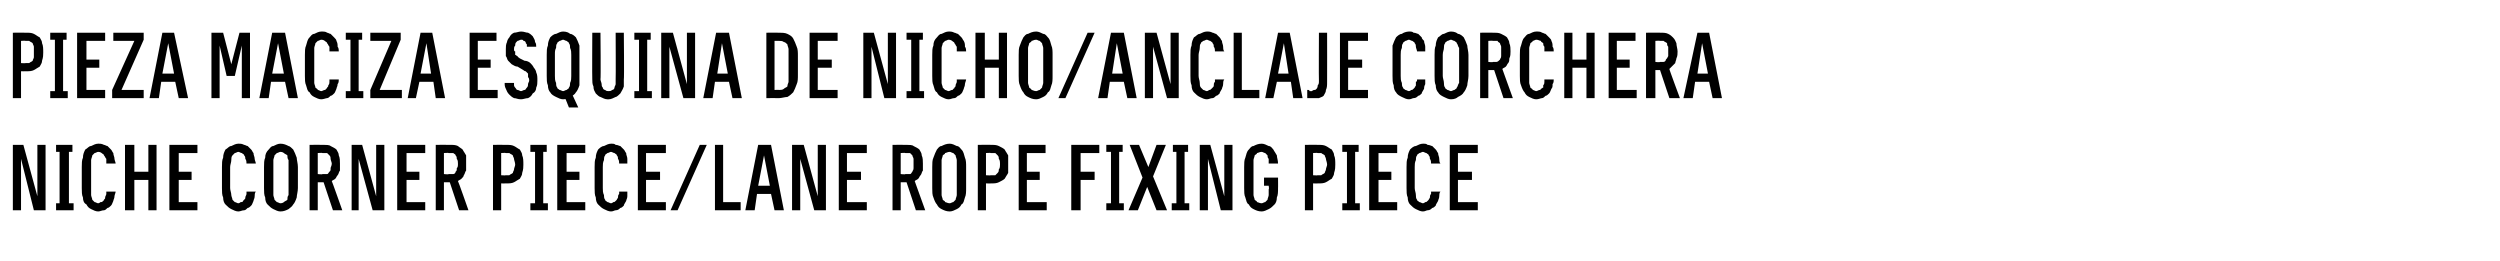 <?xml version="1.0" standalone="no"?>
<!DOCTYPE svg PUBLIC "-//W3C//DTD SVG 1.1//EN" "http://www.w3.org/Graphics/SVG/1.1/DTD/svg11.dtd">
<svg xmlns="http://www.w3.org/2000/svg" version="1.1" width="214px" height="22.3px" viewBox="0 -2 214 22.3" style="top:-2px">
  <desc>Pieza maciza esquina de nicho/anclaje corchera Niche corner piece/lane rope fixing piece</desc>
  <defs/>
  <g id="Polygon641803">
    <path d="M 1.1 16 L 1.8 16 L 1.8 11.6 L 2.9 16 L 3.9 16 L 3.9 10.4 L 3.2 10.4 L 3.2 14.8 L 2 10.4 L 1.1 10.4 L 1.1 16 Z M 4.8 16 L 6.3 16 L 6.3 15.4 L 5.9 15.4 L 5.9 11 L 6.2 11 L 6.2 10.4 L 4.8 10.4 L 4.8 11 L 5.1 11 L 5.1 15.4 L 4.8 15.4 L 4.8 16 Z M 8.4 16.1 C 8.6 16.1 8.7 16 8.9 16 C 9 16 9.1 15.9 9.2 15.8 C 9.3 15.8 9.4 15.7 9.5 15.6 C 9.6 15.5 9.6 15.4 9.7 15.2 C 9.7 15.1 9.8 15 9.8 14.8 C 9.8 14.7 9.9 14.5 9.9 14.4 C 9.9 14.4 9.1 14.4 9.1 14.4 C 9.1 14.5 9.1 14.6 9.1 14.6 C 9.1 14.7 9 14.8 9 14.9 C 9 15 9 15 8.9 15.1 C 8.9 15.1 8.9 15.2 8.8 15.2 C 8.8 15.3 8.7 15.3 8.6 15.3 C 8.6 15.3 8.5 15.4 8.4 15.4 C 8.3 15.4 8.2 15.3 8.1 15.3 C 8 15.2 8 15.2 7.9 15.1 C 7.9 15 7.8 14.8 7.8 14.7 C 7.8 14.5 7.8 14.3 7.8 14.1 C 7.8 14.1 7.8 12.3 7.8 12.3 C 7.8 12.1 7.8 11.9 7.8 11.7 C 7.8 11.6 7.9 11.4 7.9 11.3 C 8 11.2 8 11.2 8.1 11.1 C 8.2 11.1 8.3 11 8.4 11 C 8.6 11 8.7 11.1 8.7 11.1 C 8.8 11.2 8.9 11.2 8.9 11.3 C 9 11.4 9 11.5 9.1 11.6 C 9.1 11.7 9.1 11.9 9.1 12 C 9.1 12 9.9 12 9.9 12 C 9.9 11.9 9.8 11.7 9.8 11.6 C 9.8 11.4 9.7 11.3 9.7 11.1 C 9.6 11 9.6 10.9 9.5 10.8 C 9.4 10.7 9.3 10.6 9.2 10.5 C 9.1 10.5 9 10.4 8.9 10.4 C 8.7 10.3 8.6 10.3 8.4 10.3 C 8.2 10.3 8 10.4 7.8 10.5 C 7.6 10.5 7.5 10.7 7.3 10.8 C 7.2 11 7.1 11.2 7.1 11.5 C 7 11.7 7 12 7 12.3 C 7 12.3 7 14.1 7 14.1 C 7 14.4 7 14.7 7.1 14.9 C 7.1 15.2 7.2 15.4 7.4 15.5 C 7.5 15.7 7.6 15.8 7.8 15.9 C 8 16 8.2 16.1 8.4 16.1 Z M 10.7 16 L 11.5 16 L 11.5 13.4 L 12.7 13.4 L 12.7 16 L 13.4 16 L 13.4 10.4 L 12.7 10.4 L 12.7 12.7 L 11.5 12.7 L 11.5 10.4 L 10.7 10.4 L 10.7 16 Z M 14.5 16 L 16.9 16 L 16.9 15.3 L 15.3 15.3 L 15.3 13.4 L 16.4 13.4 L 16.4 12.7 L 15.3 12.7 L 15.3 11.1 L 16.9 11.1 L 16.9 10.4 L 14.5 10.4 L 14.5 16 Z M 20.4 16.1 C 20.6 16.1 20.7 16 20.9 16 C 21 16 21.1 15.9 21.2 15.8 C 21.3 15.8 21.4 15.7 21.5 15.6 C 21.6 15.5 21.6 15.4 21.7 15.2 C 21.7 15.1 21.8 15 21.8 14.8 C 21.8 14.7 21.8 14.5 21.9 14.4 C 21.9 14.4 21.1 14.4 21.1 14.4 C 21.1 14.5 21.1 14.6 21.1 14.6 C 21.1 14.7 21 14.8 21 14.9 C 21 15 21 15 20.9 15.1 C 20.9 15.1 20.8 15.2 20.8 15.2 C 20.8 15.3 20.7 15.3 20.6 15.3 C 20.6 15.3 20.5 15.4 20.4 15.4 C 20.3 15.4 20.2 15.3 20.1 15.3 C 20 15.2 20 15.2 19.9 15.1 C 19.9 15 19.8 14.8 19.8 14.7 C 19.8 14.5 19.7 14.3 19.7 14.1 C 19.7 14.1 19.7 12.3 19.7 12.3 C 19.7 12.1 19.8 11.9 19.8 11.7 C 19.8 11.6 19.8 11.4 19.9 11.3 C 20 11.2 20 11.2 20.1 11.1 C 20.2 11.1 20.3 11 20.4 11 C 20.5 11 20.6 11.1 20.7 11.1 C 20.8 11.2 20.9 11.2 20.9 11.3 C 21 11.4 21 11.5 21 11.6 C 21.1 11.7 21.1 11.9 21.1 12 C 21.1 12 21.9 12 21.9 12 C 21.9 11.9 21.8 11.7 21.8 11.6 C 21.8 11.4 21.7 11.3 21.7 11.1 C 21.6 11 21.6 10.9 21.5 10.8 C 21.4 10.7 21.3 10.6 21.2 10.5 C 21.1 10.5 21 10.4 20.9 10.4 C 20.7 10.3 20.6 10.3 20.4 10.3 C 20.2 10.3 20 10.4 19.8 10.5 C 19.6 10.5 19.5 10.7 19.3 10.8 C 19.2 11 19.1 11.2 19.1 11.5 C 19 11.7 19 12 19 12.3 C 19 12.3 19 14.1 19 14.1 C 19 14.4 19 14.7 19.1 14.9 C 19.1 15.2 19.2 15.4 19.3 15.5 C 19.5 15.7 19.6 15.8 19.8 15.9 C 20 16 20.2 16.1 20.4 16.1 Z M 24 16.1 C 24.3 16.1 24.5 16 24.7 15.9 C 24.8 15.8 25 15.7 25.1 15.5 C 25.2 15.4 25.3 15.2 25.4 14.9 C 25.4 14.7 25.5 14.4 25.5 14.1 C 25.5 14.1 25.5 12.3 25.5 12.3 C 25.5 12 25.4 11.7 25.4 11.5 C 25.3 11.2 25.2 11 25.1 10.8 C 25 10.7 24.8 10.5 24.7 10.5 C 24.5 10.4 24.3 10.3 24 10.3 C 23.8 10.3 23.6 10.4 23.4 10.5 C 23.2 10.5 23.1 10.7 23 10.8 C 22.8 11 22.7 11.2 22.7 11.5 C 22.6 11.7 22.6 12 22.6 12.3 C 22.6 12.3 22.6 14.1 22.6 14.1 C 22.6 14.4 22.6 14.7 22.7 14.9 C 22.7 15.2 22.8 15.4 22.9 15.5 C 23.1 15.7 23.2 15.8 23.4 15.9 C 23.6 16 23.8 16.1 24 16.1 Z M 24 15.4 C 23.9 15.4 23.8 15.3 23.7 15.3 C 23.6 15.2 23.6 15.2 23.5 15.1 C 23.5 15 23.4 14.8 23.4 14.7 C 23.4 14.5 23.4 14.3 23.4 14.1 C 23.4 14.1 23.4 12.3 23.4 12.3 C 23.4 12 23.4 11.9 23.4 11.7 C 23.4 11.6 23.5 11.4 23.5 11.3 C 23.6 11.2 23.6 11.2 23.7 11.1 C 23.8 11.1 23.9 11 24 11 C 24.2 11 24.3 11.1 24.3 11.1 C 24.4 11.2 24.5 11.2 24.6 11.3 C 24.6 11.4 24.6 11.6 24.7 11.7 C 24.7 11.9 24.7 12.1 24.7 12.3 C 24.7 12.3 24.7 14.1 24.7 14.1 C 24.7 14.3 24.7 14.5 24.7 14.7 C 24.6 14.8 24.6 15 24.6 15.1 C 24.5 15.2 24.4 15.2 24.3 15.3 C 24.3 15.3 24.2 15.4 24 15.4 Z M 26.5 16 L 27.2 16 L 27.2 13.6 L 27.7 13.6 L 28.5 16 L 29.3 16 C 29.3 16 28.41 13.48 28.4 13.5 C 28.5 13.4 28.6 13.4 28.7 13.3 C 28.8 13.2 28.8 13.1 28.9 13 C 29 12.9 29 12.7 29.1 12.6 C 29.1 12.4 29.1 12.2 29.1 12 C 29.1 11.8 29.1 11.5 29 11.3 C 29 11.1 28.9 11 28.8 10.8 C 28.7 10.7 28.5 10.6 28.3 10.5 C 28.2 10.4 27.9 10.4 27.7 10.4 C 27.7 10.39 26.5 10.4 26.5 10.4 L 26.5 16 Z M 27.2 12.9 L 27.2 11.1 C 27.2 11.1 27.61 11.07 27.6 11.1 C 27.8 11.1 27.9 11.1 28 11.1 C 28.1 11.2 28.1 11.2 28.2 11.3 C 28.3 11.4 28.3 11.5 28.3 11.6 C 28.3 11.7 28.4 11.9 28.4 12 C 28.4 12.2 28.3 12.3 28.3 12.4 C 28.3 12.6 28.3 12.6 28.2 12.7 C 28.1 12.8 28.1 12.9 28 12.9 C 27.9 12.9 27.8 12.9 27.6 12.9 C 27.61 12.95 27.2 12.9 27.2 12.9 Z M 30.1 16 L 30.7 16 L 30.7 11.6 L 31.9 16 L 32.9 16 L 32.9 10.4 L 32.2 10.4 L 32.2 14.8 L 31 10.4 L 30.1 10.4 L 30.1 16 Z M 34 16 L 36.4 16 L 36.4 15.3 L 34.8 15.3 L 34.8 13.4 L 35.9 13.4 L 35.9 12.7 L 34.8 12.7 L 34.8 11.1 L 36.4 11.1 L 36.4 10.4 L 34 10.4 L 34 16 Z M 37.3 16 L 38 16 L 38 13.6 L 38.5 13.6 L 39.3 16 L 40.1 16 C 40.1 16 39.22 13.48 39.2 13.5 C 39.3 13.4 39.4 13.4 39.5 13.3 C 39.6 13.2 39.7 13.1 39.7 13 C 39.8 12.9 39.8 12.7 39.9 12.6 C 39.9 12.4 39.9 12.2 39.9 12 C 39.9 11.8 39.9 11.5 39.9 11.3 C 39.8 11.1 39.7 11 39.6 10.8 C 39.5 10.7 39.3 10.6 39.2 10.5 C 39 10.4 38.8 10.4 38.5 10.4 C 38.51 10.39 37.3 10.4 37.3 10.4 L 37.3 16 Z M 38 12.9 L 38 11.1 C 38 11.1 38.42 11.07 38.4 11.1 C 38.6 11.1 38.7 11.1 38.8 11.1 C 38.9 11.2 39 11.2 39 11.3 C 39.1 11.4 39.1 11.5 39.1 11.6 C 39.2 11.7 39.2 11.9 39.2 12 C 39.2 12.2 39.2 12.3 39.1 12.4 C 39.1 12.6 39.1 12.6 39 12.7 C 39 12.8 38.9 12.9 38.8 12.9 C 38.7 12.9 38.6 12.9 38.4 12.9 C 38.42 12.95 38 12.9 38 12.9 Z M 42.2 16 L 42.9 16 L 42.9 13.7 C 42.9 13.7 43.31 13.71 43.3 13.7 C 43.6 13.7 43.8 13.7 44 13.6 C 44.2 13.5 44.3 13.4 44.5 13.3 C 44.6 13.1 44.7 13 44.7 12.8 C 44.8 12.5 44.8 12.3 44.8 12.1 C 44.8 11.8 44.8 11.5 44.7 11.3 C 44.7 11.1 44.6 11 44.5 10.8 C 44.3 10.7 44.2 10.6 44 10.5 C 43.8 10.4 43.6 10.4 43.3 10.4 C 43.31 10.39 42.2 10.4 42.2 10.4 L 42.2 16 Z M 42.9 13 L 42.9 11.1 C 42.9 11.1 43.29 11.07 43.3 11.1 C 43.4 11.1 43.5 11.1 43.6 11.1 C 43.7 11.2 43.8 11.2 43.9 11.3 C 43.9 11.4 44 11.5 44 11.6 C 44 11.7 44.1 11.9 44.1 12.1 C 44.1 12.2 44 12.4 44 12.5 C 44 12.6 43.9 12.7 43.9 12.8 C 43.8 12.9 43.7 12.9 43.6 13 C 43.5 13 43.4 13 43.3 13 C 43.29 13.03 42.9 13 42.9 13 Z M 45.4 16 L 46.9 16 L 46.9 15.4 L 46.5 15.4 L 46.5 11 L 46.8 11 L 46.8 10.4 L 45.4 10.4 L 45.4 11 L 45.8 11 L 45.8 15.4 L 45.4 15.4 L 45.4 16 Z M 47.7 16 L 50.1 16 L 50.1 15.3 L 48.5 15.3 L 48.5 13.4 L 49.6 13.4 L 49.6 12.7 L 48.5 12.7 L 48.5 11.1 L 50.1 11.1 L 50.1 10.4 L 47.7 10.4 L 47.7 16 Z M 52.3 16.1 C 52.5 16.1 52.6 16 52.7 16 C 52.9 16 53 15.9 53.1 15.8 C 53.2 15.8 53.3 15.7 53.4 15.6 C 53.4 15.5 53.5 15.4 53.6 15.2 C 53.6 15.1 53.7 15 53.7 14.8 C 53.7 14.7 53.7 14.5 53.7 14.4 C 53.7 14.4 53 14.4 53 14.4 C 53 14.5 53 14.6 53 14.6 C 52.9 14.7 52.9 14.8 52.9 14.9 C 52.9 15 52.8 15 52.8 15.1 C 52.8 15.1 52.7 15.2 52.7 15.2 C 52.6 15.3 52.6 15.3 52.5 15.3 C 52.5 15.3 52.4 15.4 52.3 15.4 C 52.2 15.4 52.1 15.3 52 15.3 C 51.9 15.2 51.8 15.2 51.8 15.1 C 51.7 15 51.7 14.8 51.7 14.7 C 51.6 14.5 51.6 14.3 51.6 14.1 C 51.6 14.1 51.6 12.3 51.6 12.3 C 51.6 12.1 51.6 11.9 51.7 11.7 C 51.7 11.6 51.7 11.4 51.8 11.3 C 51.8 11.2 51.9 11.2 52 11.1 C 52.1 11.1 52.2 11 52.3 11 C 52.4 11 52.5 11.1 52.6 11.1 C 52.7 11.2 52.8 11.2 52.8 11.3 C 52.9 11.4 52.9 11.5 52.9 11.6 C 53 11.7 53 11.9 53 12 C 53 12 53.7 12 53.7 12 C 53.7 11.9 53.7 11.7 53.7 11.6 C 53.7 11.4 53.6 11.3 53.6 11.1 C 53.5 11 53.5 10.9 53.4 10.8 C 53.3 10.7 53.2 10.6 53.1 10.5 C 53 10.5 52.9 10.4 52.7 10.4 C 52.6 10.3 52.5 10.3 52.3 10.3 C 52.1 10.3 51.9 10.4 51.7 10.5 C 51.5 10.5 51.3 10.7 51.2 10.8 C 51.1 11 51 11.2 51 11.5 C 50.9 11.7 50.9 12 50.9 12.3 C 50.9 12.3 50.9 14.1 50.9 14.1 C 50.9 14.4 50.9 14.7 51 14.9 C 51 15.2 51.1 15.4 51.2 15.5 C 51.4 15.7 51.5 15.8 51.7 15.9 C 51.9 16 52.1 16.1 52.3 16.1 Z M 54.6 16 L 57 16 L 57 15.3 L 55.3 15.3 L 55.3 13.4 L 56.5 13.4 L 56.5 12.7 L 55.3 12.7 L 55.3 11.1 L 57 11.1 L 57 10.4 L 54.6 10.4 L 54.6 16 Z M 57.4 16 L 58 16 L 60.5 10.4 L 59.9 10.4 L 57.4 16 Z M 61.2 16 L 63.4 16 L 63.4 15.3 L 61.9 15.3 L 61.9 10.4 L 61.2 10.4 L 61.2 16 Z M 66 14.6 L 66.3 16 L 67.1 16 L 66 10.4 L 64.9 10.4 L 63.8 16 L 64.6 16 L 64.8 14.6 L 66 14.6 Z M 65.9 13.9 L 64.9 13.9 L 65.4 11.3 L 65.9 13.9 Z M 67.8 16 L 68.5 16 L 68.5 11.6 L 69.7 16 L 70.7 16 L 70.7 10.4 L 70 10.4 L 70 14.8 L 68.8 10.4 L 67.8 10.4 L 67.8 16 Z M 71.8 16 L 74.2 16 L 74.2 15.3 L 72.5 15.3 L 72.5 13.4 L 73.7 13.4 L 73.7 12.7 L 72.5 12.7 L 72.5 11.1 L 74.2 11.1 L 74.2 10.4 L 71.8 10.4 L 71.8 16 Z M 76.4 16 L 77.1 16 L 77.1 13.6 L 77.6 13.6 L 78.4 16 L 79.2 16 C 79.2 16 78.29 13.48 78.3 13.5 C 78.4 13.4 78.5 13.4 78.6 13.3 C 78.7 13.2 78.7 13.1 78.8 13 C 78.9 12.9 78.9 12.7 79 12.6 C 79 12.4 79 12.2 79 12 C 79 11.8 79 11.5 78.9 11.3 C 78.9 11.1 78.8 11 78.7 10.8 C 78.6 10.7 78.4 10.6 78.2 10.5 C 78.1 10.4 77.8 10.4 77.6 10.4 C 77.59 10.39 76.4 10.4 76.4 10.4 L 76.4 16 Z M 77.1 12.9 L 77.1 11.1 C 77.1 11.1 77.5 11.07 77.5 11.1 C 77.6 11.1 77.8 11.1 77.9 11.1 C 78 11.2 78 11.2 78.1 11.3 C 78.1 11.4 78.2 11.5 78.2 11.6 C 78.2 11.7 78.2 11.9 78.2 12 C 78.2 12.2 78.2 12.3 78.2 12.4 C 78.2 12.6 78.1 12.6 78.1 12.7 C 78 12.8 78 12.9 77.9 12.9 C 77.8 12.9 77.6 12.9 77.5 12.9 C 77.5 12.95 77.1 12.9 77.1 12.9 Z M 81.3 16.1 C 81.5 16.1 81.7 16 81.9 15.9 C 82.1 15.8 82.2 15.7 82.3 15.5 C 82.5 15.4 82.5 15.2 82.6 14.9 C 82.7 14.7 82.7 14.4 82.7 14.1 C 82.7 14.1 82.7 12.3 82.7 12.3 C 82.7 12 82.7 11.7 82.6 11.5 C 82.5 11.2 82.5 11 82.3 10.8 C 82.2 10.7 82.1 10.5 81.9 10.5 C 81.7 10.4 81.5 10.3 81.3 10.3 C 81 10.3 80.8 10.4 80.6 10.5 C 80.4 10.5 80.3 10.7 80.2 10.8 C 80.1 11 80 11.2 79.9 11.5 C 79.8 11.7 79.8 12 79.8 12.3 C 79.8 12.3 79.8 14.1 79.8 14.1 C 79.8 14.4 79.8 14.7 79.9 14.9 C 80 15.2 80.1 15.4 80.2 15.5 C 80.3 15.7 80.4 15.8 80.6 15.9 C 80.8 16 81 16.1 81.3 16.1 Z M 81.3 15.4 C 81.1 15.4 81 15.3 80.9 15.3 C 80.9 15.2 80.8 15.2 80.7 15.1 C 80.7 15 80.6 14.8 80.6 14.7 C 80.6 14.5 80.6 14.3 80.6 14.1 C 80.6 14.1 80.6 12.3 80.6 12.3 C 80.6 12 80.6 11.9 80.6 11.7 C 80.6 11.6 80.7 11.4 80.7 11.3 C 80.8 11.2 80.9 11.2 80.9 11.1 C 81 11.1 81.1 11 81.3 11 C 81.4 11 81.5 11.1 81.6 11.1 C 81.7 11.2 81.7 11.2 81.8 11.3 C 81.8 11.4 81.9 11.6 81.9 11.7 C 81.9 11.9 81.9 12.1 81.9 12.3 C 81.9 12.3 81.9 14.1 81.9 14.1 C 81.9 14.3 81.9 14.5 81.9 14.7 C 81.9 14.8 81.8 15 81.8 15.1 C 81.7 15.2 81.7 15.2 81.6 15.3 C 81.5 15.3 81.4 15.4 81.3 15.4 Z M 83.7 16 L 84.4 16 L 84.4 13.7 C 84.4 13.7 84.84 13.71 84.8 13.7 C 85.1 13.7 85.3 13.7 85.5 13.6 C 85.7 13.5 85.9 13.4 86 13.3 C 86.1 13.1 86.2 13 86.3 12.8 C 86.3 12.5 86.3 12.3 86.3 12.1 C 86.3 11.8 86.3 11.5 86.3 11.3 C 86.2 11.1 86.1 11 86 10.8 C 85.9 10.7 85.7 10.6 85.5 10.5 C 85.3 10.4 85.1 10.4 84.8 10.4 C 84.84 10.39 83.7 10.4 83.7 10.4 L 83.7 16 Z M 84.4 13 L 84.4 11.1 C 84.4 11.1 84.82 11.07 84.8 11.1 C 84.9 11.1 85.1 11.1 85.2 11.1 C 85.3 11.2 85.3 11.2 85.4 11.3 C 85.5 11.4 85.5 11.5 85.5 11.6 C 85.6 11.7 85.6 11.9 85.6 12.1 C 85.6 12.2 85.6 12.4 85.5 12.5 C 85.5 12.6 85.5 12.7 85.4 12.8 C 85.3 12.9 85.3 12.9 85.2 13 C 85.1 13 84.9 13 84.8 13 C 84.82 13.03 84.4 13 84.4 13 Z M 87.2 16 L 89.6 16 L 89.6 15.3 L 87.9 15.3 L 87.9 13.4 L 89 13.4 L 89 12.7 L 87.9 12.7 L 87.9 11.1 L 89.5 11.1 L 89.5 10.4 L 87.2 10.4 L 87.2 16 Z M 91.7 16 L 92.5 16 L 92.5 13.4 L 93.7 13.4 L 93.7 12.7 L 92.5 12.7 L 92.5 11.1 L 94.1 11.1 L 94.1 10.4 L 91.7 10.4 L 91.7 16 Z M 94.7 16 L 96.2 16 L 96.2 15.4 L 95.8 15.4 L 95.8 11 L 96.1 11 L 96.1 10.4 L 94.7 10.4 L 94.7 11 L 95.1 11 L 95.1 15.4 L 94.7 15.4 L 94.7 16 Z M 96.6 16 L 97.4 16 L 98.2 14 L 99 16 L 99.9 16 L 98.7 13.1 L 99.8 10.4 L 99 10.4 L 98.3 12.3 L 97.5 10.4 L 96.7 10.4 L 97.8 13.2 L 96.6 16 Z M 100.3 16 L 101.8 16 L 101.8 15.4 L 101.4 15.4 L 101.4 11 L 101.7 11 L 101.7 10.4 L 100.4 10.4 L 100.4 11 L 100.7 11 L 100.7 15.4 L 100.3 15.4 L 100.3 16 Z M 102.7 16 L 103.4 16 L 103.4 11.6 L 104.5 16 L 105.5 16 L 105.5 10.4 L 104.8 10.4 L 104.8 14.8 L 103.6 10.4 L 102.7 10.4 L 102.7 16 Z M 108 16.1 C 108.2 16.1 108.4 16 108.6 15.9 C 108.8 15.8 108.9 15.7 109.1 15.5 C 109.2 15.4 109.3 15.2 109.3 14.9 C 109.4 14.7 109.4 14.4 109.4 14.1 C 109.41 14.12 109.4 13.2 109.4 13.2 L 108.2 13.2 L 108.2 13.9 L 108.6 13.9 C 108.6 13.9 108.65 14.2 108.6 14.2 C 108.6 14.4 108.6 14.6 108.6 14.7 C 108.6 14.8 108.5 15 108.5 15.1 C 108.4 15.2 108.4 15.2 108.3 15.3 C 108.2 15.3 108.1 15.4 108 15.4 C 107.8 15.4 107.7 15.3 107.6 15.3 C 107.6 15.2 107.5 15.2 107.4 15.1 C 107.4 15 107.3 14.8 107.3 14.7 C 107.3 14.5 107.3 14.3 107.3 14.1 C 107.3 14.1 107.3 12.3 107.3 12.3 C 107.3 12 107.3 11.9 107.3 11.7 C 107.3 11.6 107.4 11.4 107.4 11.3 C 107.5 11.2 107.6 11.2 107.6 11.1 C 107.7 11.1 107.8 11 108 11 C 108.1 11 108.2 11.1 108.3 11.1 C 108.3 11.1 108.4 11.2 108.5 11.3 C 108.5 11.4 108.5 11.5 108.6 11.6 C 108.6 11.7 108.6 11.8 108.6 12 C 108.6 12 109.4 12 109.4 12 C 109.4 11.7 109.3 11.5 109.3 11.3 C 109.2 11.1 109.1 11 109 10.8 C 108.9 10.7 108.8 10.5 108.6 10.5 C 108.4 10.4 108.2 10.3 108 10.3 C 107.7 10.3 107.5 10.4 107.3 10.5 C 107.1 10.5 107 10.7 106.9 10.8 C 106.7 11 106.7 11.2 106.6 11.5 C 106.5 11.7 106.5 12 106.5 12.3 C 106.5 12.3 106.5 14.1 106.5 14.1 C 106.5 14.4 106.5 14.7 106.6 14.9 C 106.7 15.2 106.7 15.4 106.9 15.5 C 107 15.7 107.1 15.8 107.3 15.9 C 107.5 16 107.7 16.1 108 16.1 Z M 111.7 16 L 112.4 16 L 112.4 13.7 C 112.4 13.7 112.82 13.71 112.8 13.7 C 113.1 13.7 113.3 13.7 113.5 13.6 C 113.7 13.5 113.8 13.4 114 13.3 C 114.1 13.1 114.2 13 114.2 12.8 C 114.3 12.5 114.3 12.3 114.3 12.1 C 114.3 11.8 114.3 11.5 114.2 11.3 C 114.2 11.1 114.1 11 114 10.8 C 113.8 10.7 113.7 10.6 113.5 10.5 C 113.3 10.4 113.1 10.4 112.8 10.4 C 112.82 10.39 111.7 10.4 111.7 10.4 L 111.7 16 Z M 112.4 13 L 112.4 11.1 C 112.4 11.1 112.79 11.07 112.8 11.1 C 112.9 11.1 113 11.1 113.1 11.1 C 113.2 11.2 113.3 11.2 113.4 11.3 C 113.4 11.4 113.5 11.5 113.5 11.6 C 113.5 11.7 113.6 11.9 113.6 12.1 C 113.6 12.2 113.5 12.4 113.5 12.5 C 113.5 12.6 113.4 12.7 113.4 12.8 C 113.3 12.9 113.2 12.9 113.1 13 C 113 13 112.9 13 112.8 13 C 112.79 13.03 112.4 13 112.4 13 Z M 114.9 16 L 116.4 16 L 116.4 15.4 L 116 15.4 L 116 11 L 116.3 11 L 116.3 10.4 L 114.9 10.4 L 114.9 11 L 115.3 11 L 115.3 15.4 L 114.9 15.4 L 114.9 16 Z M 117.2 16 L 119.6 16 L 119.6 15.3 L 118 15.3 L 118 13.4 L 119.1 13.4 L 119.1 12.7 L 118 12.7 L 118 11.1 L 119.6 11.1 L 119.6 10.4 L 117.2 10.4 L 117.2 16 Z M 121.8 16.1 C 122 16.1 122.1 16 122.2 16 C 122.4 16 122.5 15.9 122.6 15.8 C 122.7 15.8 122.8 15.7 122.9 15.6 C 122.9 15.5 123 15.4 123.1 15.2 C 123.1 15.1 123.2 15 123.2 14.8 C 123.2 14.7 123.2 14.5 123.3 14.4 C 123.3 14.4 122.5 14.4 122.5 14.4 C 122.5 14.5 122.5 14.6 122.5 14.6 C 122.4 14.7 122.4 14.8 122.4 14.9 C 122.4 15 122.3 15 122.3 15.1 C 122.3 15.1 122.2 15.2 122.2 15.2 C 122.1 15.3 122.1 15.3 122 15.3 C 122 15.3 121.9 15.4 121.8 15.4 C 121.7 15.4 121.6 15.3 121.5 15.3 C 121.4 15.2 121.3 15.2 121.3 15.1 C 121.2 15 121.2 14.8 121.2 14.7 C 121.2 14.5 121.1 14.3 121.1 14.1 C 121.1 14.1 121.1 12.3 121.1 12.3 C 121.1 12.1 121.1 11.9 121.2 11.7 C 121.2 11.6 121.2 11.4 121.3 11.3 C 121.3 11.2 121.4 11.2 121.5 11.1 C 121.6 11.1 121.7 11 121.8 11 C 121.9 11 122 11.1 122.1 11.1 C 122.2 11.2 122.3 11.2 122.3 11.3 C 122.4 11.4 122.4 11.5 122.4 11.6 C 122.5 11.7 122.5 11.9 122.5 12 C 122.5 12 123.3 12 123.3 12 C 123.2 11.9 123.2 11.7 123.2 11.6 C 123.2 11.4 123.1 11.3 123.1 11.1 C 123 11 123 10.9 122.9 10.8 C 122.8 10.7 122.7 10.6 122.6 10.5 C 122.5 10.5 122.4 10.4 122.2 10.4 C 122.1 10.3 122 10.3 121.8 10.3 C 121.6 10.3 121.4 10.4 121.2 10.5 C 121 10.5 120.8 10.7 120.7 10.8 C 120.6 11 120.5 11.2 120.5 11.5 C 120.4 11.7 120.4 12 120.4 12.3 C 120.4 12.3 120.4 14.1 120.4 14.1 C 120.4 14.4 120.4 14.7 120.5 14.9 C 120.5 15.2 120.6 15.4 120.7 15.5 C 120.9 15.7 121 15.8 121.2 15.9 C 121.4 16 121.6 16.1 121.8 16.1 Z M 124.1 16 L 126.5 16 L 126.5 15.3 L 124.8 15.3 L 124.8 13.4 L 126 13.4 L 126 12.7 L 124.8 12.7 L 124.8 11.1 L 126.5 11.1 L 126.5 10.4 L 124.1 10.4 L 124.1 16 Z " stroke="none" fill="#000"/>
  </g>
  <g id="Polygon641802">
    <path d="M 1.1 6.4 L 1.8 6.4 L 1.8 4.1 C 1.8 4.1 2.21 4.11 2.2 4.1 C 2.5 4.1 2.7 4.1 2.9 4 C 3.1 3.9 3.2 3.8 3.4 3.7 C 3.5 3.5 3.6 3.4 3.6 3.2 C 3.7 2.9 3.7 2.7 3.7 2.5 C 3.7 2.2 3.7 1.9 3.6 1.7 C 3.6 1.5 3.5 1.4 3.4 1.2 C 3.2 1.1 3.1 1 2.9 0.9 C 2.7 0.8 2.5 0.8 2.2 0.8 C 2.21 0.79 1.1 0.8 1.1 0.8 L 1.1 6.4 Z M 1.8 3.4 L 1.8 1.5 C 1.8 1.5 2.19 1.47 2.2 1.5 C 2.3 1.5 2.4 1.5 2.5 1.5 C 2.6 1.6 2.7 1.6 2.8 1.7 C 2.8 1.8 2.9 1.9 2.9 2 C 2.9 2.1 2.9 2.3 2.9 2.5 C 2.9 2.6 2.9 2.8 2.9 2.9 C 2.9 3 2.8 3.1 2.8 3.2 C 2.7 3.3 2.6 3.3 2.5 3.4 C 2.4 3.4 2.3 3.4 2.2 3.4 C 2.19 3.43 1.8 3.4 1.8 3.4 Z M 4.3 6.4 L 5.8 6.4 L 5.8 5.8 L 5.4 5.8 L 5.4 1.4 L 5.7 1.4 L 5.7 0.8 L 4.3 0.8 L 4.3 1.4 L 4.7 1.4 L 4.7 5.8 L 4.3 5.8 L 4.3 6.4 Z M 6.6 6.4 L 9 6.4 L 9 5.7 L 7.4 5.7 L 7.4 3.8 L 8.5 3.8 L 8.5 3.1 L 7.4 3.1 L 7.4 1.5 L 9 1.5 L 9 0.8 L 6.6 0.8 L 6.6 6.4 Z M 9.6 6.4 L 12.3 6.4 L 12.3 5.7 L 10.4 5.7 L 12.3 1.4 L 12.3 0.8 L 9.7 0.8 L 9.7 1.5 L 11.5 1.5 L 9.6 5.7 L 9.6 6.4 Z M 15 5 L 15.3 6.4 L 16.1 6.4 L 14.9 0.8 L 13.9 0.8 L 12.8 6.4 L 13.6 6.4 L 13.8 5 L 15 5 Z M 14.9 4.3 L 13.9 4.3 L 14.4 1.7 L 14.9 4.3 Z M 18.1 6.4 L 18.8 6.4 L 18.8 1.9 L 19.4 4.5 L 20.1 4.5 L 20.7 1.9 L 20.7 6.4 L 21.4 6.4 L 21.4 0.8 L 20.5 0.8 L 19.8 3.5 L 19.1 0.8 L 18.1 0.8 L 18.1 6.4 Z M 24.4 5 L 24.7 6.4 L 25.5 6.4 L 24.4 0.8 L 23.3 0.8 L 22.2 6.4 L 23 6.4 L 23.2 5 L 24.4 5 Z M 24.3 4.3 L 23.3 4.3 L 23.8 1.7 L 24.3 4.3 Z M 27.5 6.5 C 27.7 6.5 27.9 6.4 28 6.4 C 28.1 6.4 28.2 6.3 28.3 6.2 C 28.4 6.2 28.5 6.1 28.6 6 C 28.7 5.9 28.7 5.8 28.8 5.6 C 28.8 5.5 28.9 5.4 28.9 5.2 C 29 5.1 29 4.9 29 4.8 C 29 4.8 28.2 4.8 28.2 4.8 C 28.2 4.9 28.2 5 28.2 5 C 28.2 5.1 28.2 5.2 28.1 5.3 C 28.1 5.4 28.1 5.4 28 5.5 C 28 5.5 28 5.6 27.9 5.6 C 27.9 5.7 27.8 5.7 27.8 5.7 C 27.7 5.7 27.6 5.8 27.5 5.8 C 27.4 5.8 27.3 5.7 27.2 5.7 C 27.2 5.6 27.1 5.6 27 5.5 C 27 5.4 26.9 5.2 26.9 5.1 C 26.9 4.9 26.9 4.7 26.9 4.5 C 26.9 4.5 26.9 2.7 26.9 2.7 C 26.9 2.5 26.9 2.3 26.9 2.1 C 26.9 2 27 1.8 27 1.7 C 27.1 1.6 27.1 1.6 27.2 1.5 C 27.3 1.5 27.4 1.4 27.5 1.4 C 27.7 1.4 27.8 1.5 27.8 1.5 C 27.9 1.6 28 1.6 28 1.7 C 28.1 1.8 28.1 1.9 28.2 2 C 28.2 2.1 28.2 2.3 28.2 2.4 C 28.2 2.4 29 2.4 29 2.4 C 29 2.3 29 2.1 28.9 2 C 28.9 1.8 28.9 1.7 28.8 1.5 C 28.8 1.4 28.7 1.3 28.6 1.2 C 28.5 1.1 28.4 1 28.3 0.9 C 28.2 0.9 28.1 0.8 28 0.8 C 27.9 0.7 27.7 0.7 27.5 0.7 C 27.3 0.7 27.1 0.8 26.9 0.9 C 26.7 0.9 26.6 1.1 26.5 1.2 C 26.3 1.4 26.3 1.6 26.2 1.9 C 26.1 2.1 26.1 2.4 26.1 2.7 C 26.1 2.7 26.1 4.5 26.1 4.5 C 26.1 4.8 26.1 5.1 26.2 5.3 C 26.3 5.6 26.3 5.8 26.5 5.9 C 26.6 6.1 26.7 6.2 26.9 6.3 C 27.1 6.4 27.3 6.5 27.5 6.5 Z M 29.6 6.4 L 31.1 6.4 L 31.1 5.8 L 30.7 5.8 L 30.7 1.4 L 31 1.4 L 31 0.8 L 29.6 0.8 L 29.6 1.4 L 30 1.4 L 30 5.8 L 29.6 5.8 L 29.6 6.4 Z M 31.7 6.4 L 34.4 6.4 L 34.4 5.7 L 32.5 5.7 L 34.3 1.4 L 34.3 0.8 L 31.7 0.8 L 31.7 1.5 L 33.5 1.5 L 31.7 5.7 L 31.7 6.4 Z M 37.1 5 L 37.3 6.4 L 38.1 6.4 L 37 0.8 L 36 0.8 L 34.9 6.4 L 35.6 6.4 L 35.9 5 L 37.1 5 Z M 36.9 4.3 L 36 4.3 L 36.5 1.7 L 36.9 4.3 Z M 40.2 6.4 L 42.6 6.4 L 42.6 5.7 L 40.9 5.7 L 40.9 3.8 L 42 3.8 L 42 3.1 L 40.9 3.1 L 40.9 1.5 L 42.5 1.5 L 42.5 0.8 L 40.2 0.8 L 40.2 6.4 Z M 44.6 6.5 C 44.6 6.5 44.6 6.5 44.6 6.5 C 44.8 6.5 45 6.4 45.2 6.4 C 45.4 6.3 45.5 6.2 45.6 6 C 45.8 5.9 45.9 5.7 45.9 5.5 C 46 5.3 46 5.1 46 4.9 C 46 4.6 46 4.4 45.9 4.2 C 45.9 4.1 45.8 3.9 45.7 3.8 C 45.6 3.6 45.5 3.5 45.4 3.4 C 45.3 3.3 45.1 3.2 44.9 3.2 C 44.9 3.2 44.5 3 44.5 3 C 44.4 2.9 44.3 2.9 44.3 2.8 C 44.2 2.8 44.2 2.7 44.1 2.7 C 44.1 2.6 44.1 2.5 44.1 2.4 C 44 2.4 44 2.3 44 2.2 C 44 2.1 44 2 44.1 1.9 C 44.1 1.8 44.1 1.7 44.2 1.6 C 44.2 1.6 44.3 1.5 44.3 1.5 C 44.4 1.5 44.5 1.4 44.6 1.4 C 44.6 1.4 44.6 1.4 44.6 1.4 C 44.7 1.4 44.8 1.4 44.8 1.5 C 44.9 1.5 44.9 1.5 45 1.6 C 45 1.7 45 1.7 45.1 1.8 C 45.1 1.9 45.1 2 45.1 2 C 45.1 2 45.9 2 45.9 2 C 45.9 1.9 45.9 1.7 45.8 1.6 C 45.8 1.4 45.7 1.3 45.6 1.1 C 45.5 1 45.4 0.9 45.2 0.8 C 45 0.8 44.9 0.7 44.6 0.7 C 44.6 0.7 44.6 0.7 44.6 0.7 C 44.4 0.7 44.2 0.8 44 0.8 C 43.8 0.9 43.7 1 43.6 1.2 C 43.5 1.3 43.4 1.5 43.4 1.6 C 43.3 1.8 43.3 2 43.3 2.2 C 43.3 2.4 43.3 2.6 43.3 2.8 C 43.4 2.9 43.4 3.1 43.5 3.2 C 43.6 3.3 43.7 3.4 43.8 3.5 C 44 3.6 44.1 3.7 44.3 3.7 C 44.3 3.7 44.8 4 44.8 4 C 44.8 4 44.9 4.1 45 4.1 C 45.1 4.2 45.1 4.2 45.2 4.3 C 45.2 4.4 45.2 4.5 45.2 4.6 C 45.3 4.7 45.3 4.8 45.3 4.9 C 45.3 5 45.2 5.1 45.2 5.2 C 45.2 5.3 45.2 5.4 45.1 5.5 C 45 5.6 45 5.7 44.9 5.7 C 44.8 5.7 44.7 5.8 44.6 5.8 C 44.6 5.8 44.6 5.8 44.6 5.8 C 44.5 5.8 44.4 5.7 44.3 5.7 C 44.2 5.7 44.2 5.6 44.1 5.5 C 44.1 5.5 44 5.4 44 5.3 C 44 5.2 44 5.1 44 5.1 C 44 5.1 43.2 5.1 43.2 5.1 C 43.2 5.3 43.2 5.4 43.3 5.6 C 43.4 5.8 43.4 5.9 43.6 6.1 C 43.7 6.2 43.8 6.3 44 6.4 C 44.2 6.4 44.3 6.5 44.6 6.5 Z M 48.7 7.2 L 49.5 7.2 L 48.9 5.9 L 48.3 6.2 L 48.7 7.2 Z M 48.2 6.5 C 48.5 6.5 48.7 6.4 48.8 6.3 C 49 6.2 49.2 6.1 49.3 5.9 C 49.4 5.8 49.5 5.6 49.6 5.3 C 49.6 5.1 49.6 4.8 49.6 4.5 C 49.6 4.5 49.6 2.7 49.6 2.7 C 49.6 2.4 49.6 2.1 49.6 1.9 C 49.5 1.6 49.4 1.4 49.3 1.2 C 49.2 1.1 49 0.9 48.8 0.9 C 48.7 0.8 48.5 0.7 48.2 0.7 C 48 0.7 47.8 0.8 47.6 0.9 C 47.4 0.9 47.2 1.1 47.1 1.2 C 47 1.4 46.9 1.6 46.9 1.9 C 46.8 2.1 46.8 2.4 46.8 2.7 C 46.8 2.7 46.8 4.5 46.8 4.5 C 46.8 4.8 46.8 5.1 46.9 5.3 C 46.9 5.6 47 5.8 47.1 5.9 C 47.2 6.1 47.4 6.2 47.6 6.3 C 47.8 6.4 48 6.5 48.2 6.5 Z M 48.2 5.8 C 48.1 5.8 48 5.7 47.9 5.7 C 47.8 5.6 47.7 5.6 47.7 5.5 C 47.6 5.4 47.6 5.2 47.6 5.1 C 47.5 4.9 47.5 4.7 47.5 4.5 C 47.5 4.5 47.5 2.7 47.5 2.7 C 47.5 2.4 47.5 2.3 47.6 2.1 C 47.6 2 47.6 1.8 47.7 1.7 C 47.7 1.6 47.8 1.6 47.9 1.5 C 48 1.5 48.1 1.4 48.2 1.4 C 48.3 1.4 48.4 1.5 48.5 1.5 C 48.6 1.6 48.7 1.6 48.7 1.7 C 48.8 1.8 48.8 2 48.8 2.1 C 48.9 2.3 48.9 2.5 48.9 2.7 C 48.9 2.7 48.9 4.5 48.9 4.5 C 48.9 4.7 48.9 4.9 48.8 5.1 C 48.8 5.2 48.8 5.4 48.7 5.5 C 48.7 5.6 48.6 5.6 48.5 5.7 C 48.4 5.7 48.3 5.8 48.2 5.8 Z M 52 6.5 C 52 6.5 52.1 6.5 52.1 6.5 C 52.3 6.5 52.5 6.4 52.7 6.3 C 52.8 6.3 53 6.1 53.1 6 C 53.2 5.8 53.3 5.7 53.4 5.4 C 53.4 5.2 53.4 5 53.4 4.8 C 53.44 4.75 53.4 0.8 53.4 0.8 L 52.7 0.8 C 52.7 0.8 52.72 4.76 52.7 4.8 C 52.7 4.9 52.7 5.1 52.7 5.2 C 52.7 5.3 52.6 5.4 52.6 5.5 C 52.6 5.6 52.5 5.7 52.4 5.7 C 52.3 5.8 52.2 5.8 52.1 5.8 C 52.1 5.8 52.1 5.8 52.1 5.8 C 52 5.8 51.9 5.8 51.8 5.7 C 51.7 5.7 51.6 5.6 51.6 5.5 C 51.5 5.4 51.5 5.3 51.5 5.2 C 51.5 5.1 51.4 4.9 51.4 4.8 C 51.44 4.76 51.4 0.8 51.4 0.8 L 50.7 0.8 C 50.7 0.8 50.68 4.75 50.7 4.8 C 50.7 5 50.7 5.2 50.8 5.4 C 50.8 5.7 50.9 5.8 51 6 C 51.1 6.1 51.3 6.3 51.4 6.3 C 51.6 6.4 51.8 6.5 52 6.5 Z M 54.3 6.4 L 55.8 6.4 L 55.8 5.8 L 55.4 5.8 L 55.4 1.4 L 55.7 1.4 L 55.7 0.8 L 54.3 0.8 L 54.3 1.4 L 54.7 1.4 L 54.7 5.8 L 54.3 5.8 L 54.3 6.4 Z M 56.6 6.4 L 57.3 6.4 L 57.3 2 L 58.5 6.4 L 59.5 6.4 L 59.5 0.8 L 58.8 0.8 L 58.8 5.2 L 57.6 0.8 L 56.6 0.8 L 56.6 6.4 Z M 62.4 5 L 62.7 6.4 L 63.5 6.4 L 62.4 0.8 L 61.3 0.8 L 60.2 6.4 L 61 6.4 L 61.2 5 L 62.4 5 Z M 62.3 4.3 L 61.4 4.3 L 61.8 1.7 L 62.3 4.3 Z M 65.6 6.4 C 65.6 6.4 66.67 6.39 66.7 6.4 C 66.9 6.4 67.2 6.3 67.4 6.3 C 67.6 6.2 67.8 6 67.9 5.9 C 68 5.7 68.1 5.5 68.2 5.2 C 68.3 5 68.3 4.7 68.3 4.4 C 68.3 4.4 68.3 2.8 68.3 2.8 C 68.3 2.5 68.3 2.2 68.2 2 C 68.1 1.7 68 1.5 67.9 1.3 C 67.8 1.1 67.6 1 67.4 0.9 C 67.2 0.8 66.9 0.8 66.7 0.8 C 66.67 0.79 65.6 0.8 65.6 0.8 L 65.6 6.4 Z M 66.3 5.7 L 66.3 1.5 C 66.3 1.5 66.67 1.5 66.7 1.5 C 66.8 1.5 67 1.5 67.1 1.6 C 67.2 1.6 67.3 1.7 67.4 1.8 C 67.4 1.9 67.5 2.1 67.5 2.2 C 67.5 2.4 67.5 2.6 67.5 2.8 C 67.5 2.8 67.5 4.4 67.5 4.4 C 67.5 4.6 67.5 4.8 67.5 5 C 67.5 5.1 67.4 5.2 67.4 5.4 C 67.3 5.5 67.2 5.5 67.1 5.6 C 67 5.7 66.8 5.7 66.7 5.7 C 66.67 5.68 66.3 5.7 66.3 5.7 Z M 69.3 6.4 L 71.7 6.4 L 71.7 5.7 L 70 5.7 L 70 3.8 L 71.2 3.8 L 71.2 3.1 L 70 3.1 L 70 1.5 L 71.7 1.5 L 71.7 0.8 L 69.3 0.8 L 69.3 6.4 Z M 73.9 6.4 L 74.6 6.4 L 74.6 2 L 75.7 6.4 L 76.7 6.4 L 76.7 0.8 L 76 0.8 L 76 5.2 L 74.8 0.8 L 73.9 0.8 L 73.9 6.4 Z M 77.6 6.4 L 79.1 6.4 L 79.1 5.8 L 78.7 5.8 L 78.7 1.4 L 79 1.4 L 79 0.8 L 77.6 0.8 L 77.6 1.4 L 78 1.4 L 78 5.8 L 77.6 5.8 L 77.6 6.4 Z M 81.2 6.5 C 81.4 6.5 81.5 6.4 81.7 6.4 C 81.8 6.4 81.9 6.3 82 6.2 C 82.1 6.2 82.2 6.1 82.3 6 C 82.4 5.9 82.4 5.8 82.5 5.6 C 82.5 5.5 82.6 5.4 82.6 5.2 C 82.6 5.1 82.7 4.9 82.7 4.8 C 82.7 4.8 81.9 4.8 81.9 4.8 C 81.9 4.9 81.9 5 81.9 5 C 81.9 5.1 81.8 5.2 81.8 5.3 C 81.8 5.4 81.8 5.4 81.7 5.5 C 81.7 5.5 81.7 5.6 81.6 5.6 C 81.6 5.7 81.5 5.7 81.5 5.7 C 81.4 5.7 81.3 5.8 81.2 5.8 C 81.1 5.8 81 5.7 80.9 5.7 C 80.8 5.6 80.8 5.6 80.7 5.5 C 80.7 5.4 80.6 5.2 80.6 5.1 C 80.6 4.9 80.6 4.7 80.6 4.5 C 80.6 4.5 80.6 2.7 80.6 2.7 C 80.6 2.5 80.6 2.3 80.6 2.1 C 80.6 2 80.7 1.8 80.7 1.7 C 80.8 1.6 80.8 1.6 80.9 1.5 C 81 1.5 81.1 1.4 81.2 1.4 C 81.4 1.4 81.5 1.5 81.5 1.5 C 81.6 1.6 81.7 1.6 81.7 1.7 C 81.8 1.8 81.8 1.9 81.9 2 C 81.9 2.1 81.9 2.3 81.9 2.4 C 81.9 2.4 82.7 2.4 82.7 2.4 C 82.7 2.3 82.7 2.1 82.6 2 C 82.6 1.8 82.6 1.7 82.5 1.5 C 82.4 1.4 82.4 1.3 82.3 1.2 C 82.2 1.1 82.1 1 82 0.9 C 81.9 0.9 81.8 0.8 81.7 0.8 C 81.5 0.7 81.4 0.7 81.2 0.7 C 81 0.7 80.8 0.8 80.6 0.9 C 80.4 0.9 80.3 1.1 80.2 1.2 C 80 1.4 79.9 1.6 79.9 1.9 C 79.8 2.1 79.8 2.4 79.8 2.7 C 79.8 2.7 79.8 4.5 79.8 4.5 C 79.8 4.8 79.8 5.1 79.9 5.3 C 80 5.6 80 5.8 80.2 5.9 C 80.3 6.1 80.4 6.2 80.6 6.3 C 80.8 6.4 81 6.5 81.2 6.5 Z M 83.5 6.4 L 84.3 6.4 L 84.3 3.8 L 85.5 3.8 L 85.5 6.4 L 86.2 6.4 L 86.2 0.8 L 85.5 0.8 L 85.5 3.1 L 84.3 3.1 L 84.3 0.8 L 83.5 0.8 L 83.5 6.4 Z M 88.7 6.5 C 88.9 6.5 89.1 6.4 89.3 6.3 C 89.5 6.2 89.6 6.1 89.7 5.9 C 89.9 5.8 89.9 5.6 90 5.3 C 90.1 5.1 90.1 4.8 90.1 4.5 C 90.1 4.5 90.1 2.7 90.1 2.7 C 90.1 2.4 90.1 2.1 90 1.9 C 89.9 1.6 89.9 1.4 89.7 1.2 C 89.6 1.1 89.5 0.9 89.3 0.9 C 89.1 0.8 88.9 0.7 88.7 0.7 C 88.4 0.7 88.2 0.8 88 0.9 C 87.8 0.9 87.7 1.1 87.6 1.2 C 87.5 1.4 87.4 1.6 87.3 1.9 C 87.2 2.1 87.2 2.4 87.2 2.7 C 87.2 2.7 87.2 4.5 87.2 4.5 C 87.2 4.8 87.2 5.1 87.3 5.3 C 87.4 5.6 87.5 5.8 87.6 5.9 C 87.7 6.1 87.8 6.2 88 6.3 C 88.2 6.4 88.4 6.5 88.7 6.5 Z M 88.7 5.8 C 88.5 5.8 88.4 5.7 88.3 5.7 C 88.3 5.6 88.2 5.6 88.1 5.5 C 88.1 5.4 88 5.2 88 5.1 C 88 4.9 88 4.7 88 4.5 C 88 4.5 88 2.7 88 2.7 C 88 2.4 88 2.3 88 2.1 C 88 2 88.1 1.8 88.1 1.7 C 88.2 1.6 88.3 1.6 88.3 1.5 C 88.4 1.5 88.5 1.4 88.7 1.4 C 88.8 1.4 88.9 1.5 89 1.5 C 89.1 1.6 89.1 1.6 89.2 1.7 C 89.2 1.8 89.3 2 89.3 2.1 C 89.3 2.3 89.3 2.5 89.3 2.7 C 89.3 2.7 89.3 4.5 89.3 4.5 C 89.3 4.7 89.3 4.9 89.3 5.1 C 89.3 5.2 89.2 5.4 89.2 5.5 C 89.1 5.6 89.1 5.6 89 5.7 C 88.9 5.7 88.8 5.8 88.7 5.8 Z M 90.6 6.4 L 91.2 6.4 L 93.7 0.8 L 93.1 0.8 L 90.6 6.4 Z M 96.2 5 L 96.5 6.4 L 97.3 6.4 L 96.2 0.8 L 95.1 0.8 L 94 6.4 L 94.8 6.4 L 95 5 L 96.2 5 Z M 96.1 4.3 L 95.2 4.3 L 95.6 1.7 L 96.1 4.3 Z M 98 6.4 L 98.7 6.4 L 98.7 2 L 99.9 6.4 L 100.9 6.4 L 100.9 0.8 L 100.2 0.8 L 100.2 5.2 L 99 0.8 L 98 0.8 L 98 6.4 Z M 103.3 6.5 C 103.5 6.5 103.6 6.4 103.8 6.4 C 103.9 6.4 104 6.3 104.1 6.2 C 104.2 6.2 104.3 6.1 104.4 6 C 104.4 5.9 104.5 5.8 104.6 5.6 C 104.6 5.5 104.7 5.4 104.7 5.2 C 104.7 5.1 104.7 4.9 104.8 4.8 C 104.8 4.8 104 4.8 104 4.8 C 104 4.9 104 5 104 5 C 103.9 5.1 103.9 5.2 103.9 5.3 C 103.9 5.4 103.9 5.4 103.8 5.5 C 103.8 5.5 103.7 5.6 103.7 5.6 C 103.6 5.7 103.6 5.7 103.5 5.7 C 103.5 5.7 103.4 5.8 103.3 5.8 C 103.2 5.8 103.1 5.7 103 5.7 C 102.9 5.6 102.9 5.6 102.8 5.5 C 102.7 5.4 102.7 5.2 102.7 5.1 C 102.7 4.9 102.6 4.7 102.6 4.5 C 102.6 4.5 102.6 2.7 102.6 2.7 C 102.6 2.5 102.7 2.3 102.7 2.1 C 102.7 2 102.7 1.8 102.8 1.7 C 102.8 1.6 102.9 1.6 103 1.5 C 103.1 1.5 103.2 1.4 103.3 1.4 C 103.4 1.4 103.5 1.5 103.6 1.5 C 103.7 1.6 103.8 1.6 103.8 1.7 C 103.9 1.8 103.9 1.9 103.9 2 C 104 2.1 104 2.3 104 2.4 C 104 2.4 104.8 2.4 104.8 2.4 C 104.7 2.3 104.7 2.1 104.7 2 C 104.7 1.8 104.6 1.7 104.6 1.5 C 104.5 1.4 104.5 1.3 104.4 1.2 C 104.3 1.1 104.2 1 104.1 0.9 C 104 0.9 103.9 0.8 103.8 0.8 C 103.6 0.7 103.5 0.7 103.3 0.7 C 103.1 0.7 102.9 0.8 102.7 0.9 C 102.5 0.9 102.4 1.1 102.2 1.2 C 102.1 1.4 102 1.6 102 1.9 C 101.9 2.1 101.9 2.4 101.9 2.7 C 101.9 2.7 101.9 4.5 101.9 4.5 C 101.9 4.8 101.9 5.1 102 5.3 C 102 5.6 102.1 5.8 102.2 5.9 C 102.4 6.1 102.5 6.2 102.7 6.3 C 102.9 6.4 103.1 6.5 103.3 6.5 Z M 105.6 6.4 L 107.8 6.4 L 107.8 5.7 L 106.3 5.7 L 106.3 0.8 L 105.6 0.8 L 105.6 6.4 Z M 110.5 5 L 110.7 6.4 L 111.5 6.4 L 110.4 0.8 L 109.4 0.8 L 108.3 6.4 L 109 6.4 L 109.3 5 L 110.5 5 Z M 110.3 4.3 L 109.4 4.3 L 109.9 1.7 L 110.3 4.3 Z M 112.4 6.4 C 112.6 6.4 112.8 6.4 112.9 6.4 C 113.1 6.3 113.2 6.3 113.3 6.2 C 113.4 6 113.5 5.9 113.5 5.7 C 113.6 5.5 113.6 5.3 113.6 5 C 113.61 4.95 113.6 0.8 113.6 0.8 L 112.9 0.8 C 112.9 0.8 112.88 4.88 112.9 4.9 C 112.9 5.1 112.9 5.2 112.8 5.3 C 112.8 5.5 112.7 5.6 112.7 5.6 C 112.6 5.7 112.6 5.7 112.5 5.7 C 112.4 5.7 112.3 5.8 112.3 5.8 C 112.2 5.8 112.2 5.8 112.2 5.8 C 112.2 5.8 112.1 5.8 112.1 5.8 C 112.1 5.7 112 5.7 112 5.7 C 112 5.7 112 5.7 111.9 5.7 C 111.9 5.7 111.9 6.4 111.9 6.4 C 112 6.4 112 6.4 112 6.4 C 112.1 6.4 112.1 6.4 112.2 6.4 C 112.2 6.4 112.2 6.4 112.3 6.4 C 112.3 6.4 112.4 6.4 112.4 6.4 Z M 114.7 6.4 L 117.1 6.4 L 117.1 5.7 L 115.4 5.7 L 115.4 3.8 L 116.6 3.8 L 116.6 3.1 L 115.4 3.1 L 115.4 1.5 L 117.1 1.5 L 117.1 0.8 L 114.7 0.8 L 114.7 6.4 Z M 120.6 6.5 C 120.8 6.5 120.9 6.4 121 6.4 C 121.2 6.4 121.3 6.3 121.4 6.2 C 121.5 6.2 121.6 6.1 121.7 6 C 121.7 5.9 121.8 5.8 121.9 5.6 C 121.9 5.5 121.9 5.4 122 5.2 C 122 5.1 122 4.9 122 4.8 C 122 4.8 121.3 4.8 121.3 4.8 C 121.3 4.9 121.3 5 121.2 5 C 121.2 5.1 121.2 5.2 121.2 5.3 C 121.2 5.4 121.1 5.4 121.1 5.5 C 121.1 5.5 121 5.6 121 5.6 C 120.9 5.7 120.9 5.7 120.8 5.7 C 120.8 5.7 120.7 5.8 120.6 5.8 C 120.5 5.8 120.4 5.7 120.3 5.7 C 120.2 5.6 120.1 5.6 120.1 5.5 C 120 5.4 120 5.2 120 5.1 C 119.9 4.9 119.9 4.7 119.9 4.5 C 119.9 4.5 119.9 2.7 119.9 2.7 C 119.9 2.5 119.9 2.3 120 2.1 C 120 2 120 1.8 120.1 1.7 C 120.1 1.6 120.2 1.6 120.3 1.5 C 120.4 1.5 120.5 1.4 120.6 1.4 C 120.7 1.4 120.8 1.5 120.9 1.5 C 121 1.6 121.1 1.6 121.1 1.7 C 121.2 1.8 121.2 1.9 121.2 2 C 121.2 2.1 121.3 2.3 121.3 2.4 C 121.3 2.4 122 2.4 122 2.4 C 122 2.3 122 2.1 122 2 C 122 1.8 121.9 1.7 121.9 1.5 C 121.8 1.4 121.7 1.3 121.7 1.2 C 121.6 1.1 121.5 1 121.4 0.9 C 121.3 0.9 121.2 0.8 121 0.8 C 120.9 0.7 120.8 0.7 120.6 0.7 C 120.4 0.7 120.1 0.8 120 0.9 C 119.8 0.9 119.6 1.1 119.5 1.2 C 119.4 1.4 119.3 1.6 119.2 1.9 C 119.2 2.1 119.2 2.4 119.2 2.7 C 119.2 2.7 119.2 4.5 119.2 4.5 C 119.2 4.8 119.2 5.1 119.3 5.3 C 119.3 5.6 119.4 5.8 119.5 5.9 C 119.6 6.1 119.8 6.2 120 6.3 C 120.2 6.4 120.4 6.5 120.6 6.5 Z M 124.2 6.5 C 124.5 6.5 124.7 6.4 124.8 6.3 C 125 6.2 125.2 6.1 125.3 5.9 C 125.4 5.8 125.5 5.6 125.6 5.3 C 125.6 5.1 125.7 4.8 125.7 4.5 C 125.7 4.5 125.7 2.7 125.7 2.7 C 125.7 2.4 125.6 2.1 125.6 1.9 C 125.5 1.6 125.4 1.4 125.3 1.2 C 125.2 1.1 125 0.9 124.8 0.9 C 124.7 0.8 124.5 0.7 124.2 0.7 C 124 0.7 123.8 0.8 123.6 0.9 C 123.4 0.9 123.3 1.1 123.1 1.2 C 123 1.4 122.9 1.6 122.9 1.9 C 122.8 2.1 122.8 2.4 122.8 2.7 C 122.8 2.7 122.8 4.5 122.8 4.5 C 122.8 4.8 122.8 5.1 122.9 5.3 C 122.9 5.6 123 5.8 123.1 5.9 C 123.2 6.1 123.4 6.2 123.6 6.3 C 123.8 6.4 124 6.5 124.2 6.5 Z M 124.2 5.8 C 124.1 5.8 124 5.7 123.9 5.7 C 123.8 5.6 123.7 5.6 123.7 5.5 C 123.6 5.4 123.6 5.2 123.6 5.1 C 123.6 4.9 123.5 4.7 123.5 4.5 C 123.5 4.5 123.5 2.7 123.5 2.7 C 123.5 2.4 123.6 2.3 123.6 2.1 C 123.6 2 123.6 1.8 123.7 1.7 C 123.7 1.6 123.8 1.6 123.9 1.5 C 124 1.5 124.1 1.4 124.2 1.4 C 124.3 1.4 124.4 1.5 124.5 1.5 C 124.6 1.6 124.7 1.6 124.7 1.7 C 124.8 1.8 124.8 2 124.9 2.1 C 124.9 2.3 124.9 2.5 124.9 2.7 C 124.9 2.7 124.9 4.5 124.9 4.5 C 124.9 4.7 124.9 4.9 124.9 5.1 C 124.8 5.2 124.8 5.4 124.7 5.5 C 124.7 5.6 124.6 5.6 124.5 5.7 C 124.4 5.7 124.3 5.8 124.2 5.8 Z M 126.7 6.4 L 127.4 6.4 L 127.4 4 L 127.9 4 L 128.7 6.4 L 129.5 6.4 C 129.5 6.4 128.59 3.88 128.6 3.9 C 128.7 3.8 128.8 3.8 128.9 3.7 C 129 3.6 129 3.5 129.1 3.4 C 129.2 3.3 129.2 3.1 129.2 3 C 129.3 2.8 129.3 2.6 129.3 2.4 C 129.3 2.2 129.3 1.9 129.2 1.7 C 129.2 1.5 129.1 1.4 129 1.2 C 128.9 1.1 128.7 1 128.5 0.9 C 128.3 0.8 128.1 0.8 127.9 0.8 C 127.88 0.79 126.7 0.8 126.7 0.8 L 126.7 6.4 Z M 127.4 3.3 L 127.4 1.5 C 127.4 1.5 127.79 1.47 127.8 1.5 C 127.9 1.5 128.1 1.5 128.2 1.5 C 128.2 1.6 128.3 1.6 128.4 1.7 C 128.4 1.8 128.5 1.9 128.5 2 C 128.5 2.1 128.5 2.3 128.5 2.4 C 128.5 2.6 128.5 2.7 128.5 2.8 C 128.5 3 128.4 3 128.4 3.1 C 128.3 3.2 128.2 3.3 128.1 3.3 C 128 3.3 127.9 3.3 127.8 3.3 C 127.79 3.35 127.4 3.3 127.4 3.3 Z M 131.5 6.5 C 131.7 6.5 131.9 6.4 132 6.4 C 132.1 6.4 132.2 6.3 132.3 6.2 C 132.4 6.2 132.5 6.1 132.6 6 C 132.7 5.9 132.7 5.8 132.8 5.6 C 132.9 5.5 132.9 5.4 132.9 5.2 C 133 5.1 133 4.9 133 4.8 C 133 4.8 132.2 4.8 132.2 4.8 C 132.2 4.9 132.2 5 132.2 5 C 132.2 5.1 132.2 5.2 132.1 5.3 C 132.1 5.4 132.1 5.4 132.1 5.5 C 132 5.5 132 5.6 131.9 5.6 C 131.9 5.7 131.8 5.7 131.8 5.7 C 131.7 5.7 131.6 5.8 131.5 5.8 C 131.4 5.8 131.3 5.7 131.2 5.7 C 131.2 5.6 131.1 5.6 131 5.5 C 131 5.4 130.9 5.2 130.9 5.1 C 130.9 4.9 130.9 4.7 130.9 4.5 C 130.9 4.5 130.9 2.7 130.9 2.7 C 130.9 2.5 130.9 2.3 130.9 2.1 C 130.9 2 131 1.8 131 1.7 C 131.1 1.6 131.2 1.6 131.2 1.5 C 131.3 1.5 131.4 1.4 131.5 1.4 C 131.7 1.4 131.8 1.5 131.9 1.5 C 131.9 1.6 132 1.6 132.1 1.7 C 132.1 1.8 132.1 1.9 132.2 2 C 132.2 2.1 132.2 2.3 132.2 2.4 C 132.2 2.4 133 2.4 133 2.4 C 133 2.3 133 2.1 132.9 2 C 132.9 1.8 132.9 1.7 132.8 1.5 C 132.8 1.4 132.7 1.3 132.6 1.2 C 132.5 1.1 132.4 1 132.3 0.9 C 132.2 0.9 132.1 0.8 132 0.8 C 131.9 0.7 131.7 0.7 131.5 0.7 C 131.3 0.7 131.1 0.8 130.9 0.9 C 130.7 0.9 130.6 1.1 130.5 1.2 C 130.3 1.4 130.3 1.6 130.2 1.9 C 130.1 2.1 130.1 2.4 130.1 2.7 C 130.1 2.7 130.1 4.5 130.1 4.5 C 130.1 4.8 130.1 5.1 130.2 5.3 C 130.3 5.6 130.4 5.8 130.5 5.9 C 130.6 6.1 130.7 6.2 130.9 6.3 C 131.1 6.4 131.3 6.5 131.5 6.5 Z M 133.9 6.4 L 134.6 6.4 L 134.6 3.8 L 135.8 3.8 L 135.8 6.4 L 136.5 6.4 L 136.5 0.8 L 135.8 0.8 L 135.8 3.1 L 134.6 3.1 L 134.6 0.8 L 133.9 0.8 L 133.9 6.4 Z M 137.7 6.4 L 140.1 6.4 L 140.1 5.7 L 138.4 5.7 L 138.4 3.8 L 139.5 3.8 L 139.5 3.1 L 138.4 3.1 L 138.4 1.5 L 140 1.5 L 140 0.8 L 137.7 0.8 L 137.7 6.4 Z M 140.9 6.4 L 141.7 6.4 L 141.7 4 L 142.1 4 L 142.9 6.4 L 143.8 6.4 C 143.8 6.4 142.86 3.88 142.9 3.9 C 143 3.8 143 3.8 143.1 3.7 C 143.2 3.6 143.3 3.5 143.4 3.4 C 143.4 3.3 143.5 3.1 143.5 3 C 143.6 2.8 143.6 2.6 143.6 2.4 C 143.6 2.2 143.5 1.9 143.5 1.7 C 143.4 1.5 143.4 1.4 143.2 1.2 C 143.1 1.1 143 1 142.8 0.9 C 142.6 0.8 142.4 0.8 142.1 0.8 C 142.15 0.79 140.9 0.8 140.9 0.8 L 140.9 6.4 Z M 141.7 3.3 L 141.7 1.5 C 141.7 1.5 142.06 1.47 142.1 1.5 C 142.2 1.5 142.3 1.5 142.4 1.5 C 142.5 1.6 142.6 1.6 142.7 1.7 C 142.7 1.8 142.7 1.9 142.8 2 C 142.8 2.1 142.8 2.3 142.8 2.4 C 142.8 2.6 142.8 2.7 142.8 2.8 C 142.7 3 142.7 3 142.6 3.1 C 142.6 3.2 142.5 3.3 142.4 3.3 C 142.3 3.3 142.2 3.3 142.1 3.3 C 142.06 3.35 141.7 3.3 141.7 3.3 Z M 146.3 5 L 146.6 6.4 L 147.4 6.4 L 146.3 0.8 L 145.3 0.8 L 144.1 6.4 L 144.9 6.4 L 145.1 5 L 146.3 5 Z M 146.2 4.3 L 145.3 4.3 L 145.7 1.7 L 146.2 4.3 Z " stroke="none" fill="#000"/>
  </g>
</svg>